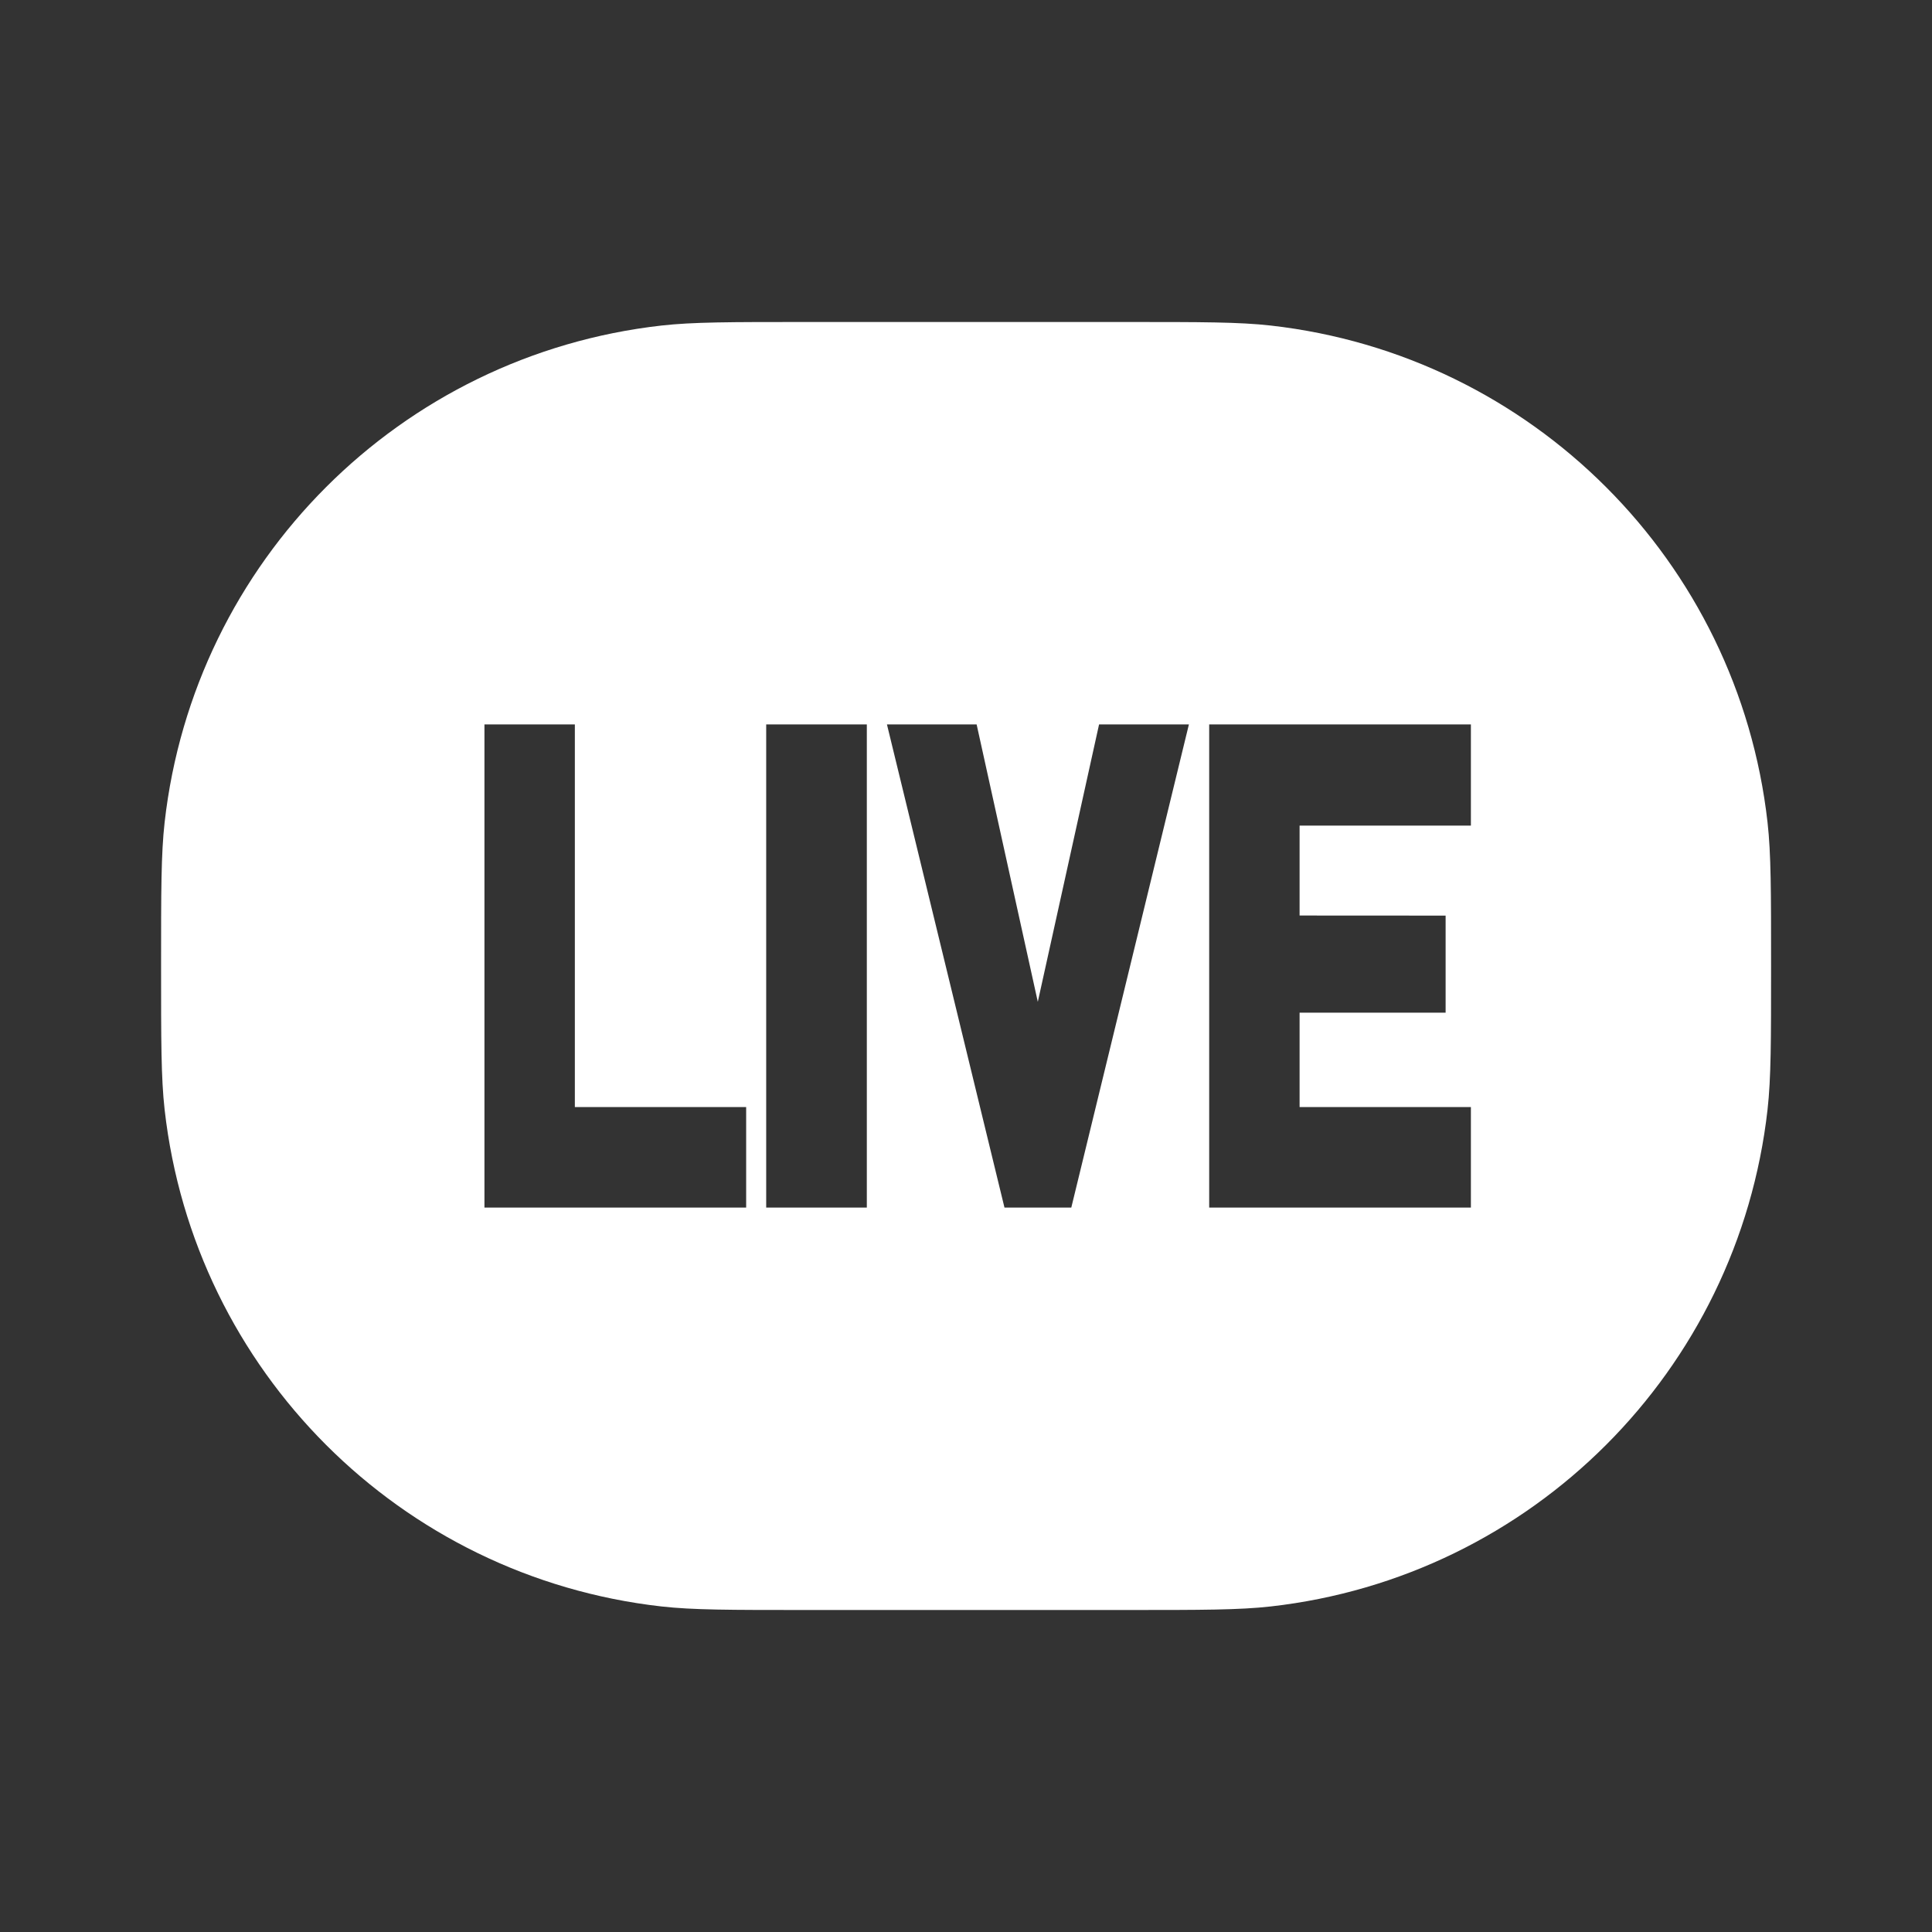 <svg width="24" height="24" viewBox="0 0 24 24" fill="none" xmlns="http://www.w3.org/2000/svg">
<rect x="0" y="0" width="24" height="24" fill="#333333" stroke="none"/>
<path fill-rule="evenodd" clip-rule="evenodd" d="M2.001 12C2.001 11.071 2.001 10.607 2.045 10.216C2.411 6.971 4.972 4.41 8.217 4.044C8.608 4 9.072 4 10.001 4H14.001C14.93 4 15.394 4 15.785 4.044C19.03 4.41 21.591 6.971 21.957 10.216C22.001 10.607 22.001 11.071 22.001 12C22.001 12.929 22.001 13.393 21.957 13.784C21.591 17.029 19.03 19.59 15.785 19.956C15.394 20 14.93 20 14.001 20H10.001C9.072 20 8.608 20 8.217 19.956C4.972 19.59 2.411 17.029 2.045 13.784C2.001 13.393 2.001 12.929 2.001 12ZM18.272 8.999H15.021V15.001H18.272V13.752L16.144 13.752V12.58L17.958 12.58V11.374L16.144 11.373V10.256L18.272 10.256V8.999ZM9.518 8.999H10.768V15.001H9.518V8.999ZM7.141 8.999H6.018V15.001H9.269V13.752L7.141 13.752L7.141 8.999ZM11.018 8.999H12.132L12.892 12.445L13.653 8.999H14.769L13.308 15.001H12.478L11.018 8.999Z" fill="white"/>
</svg>
